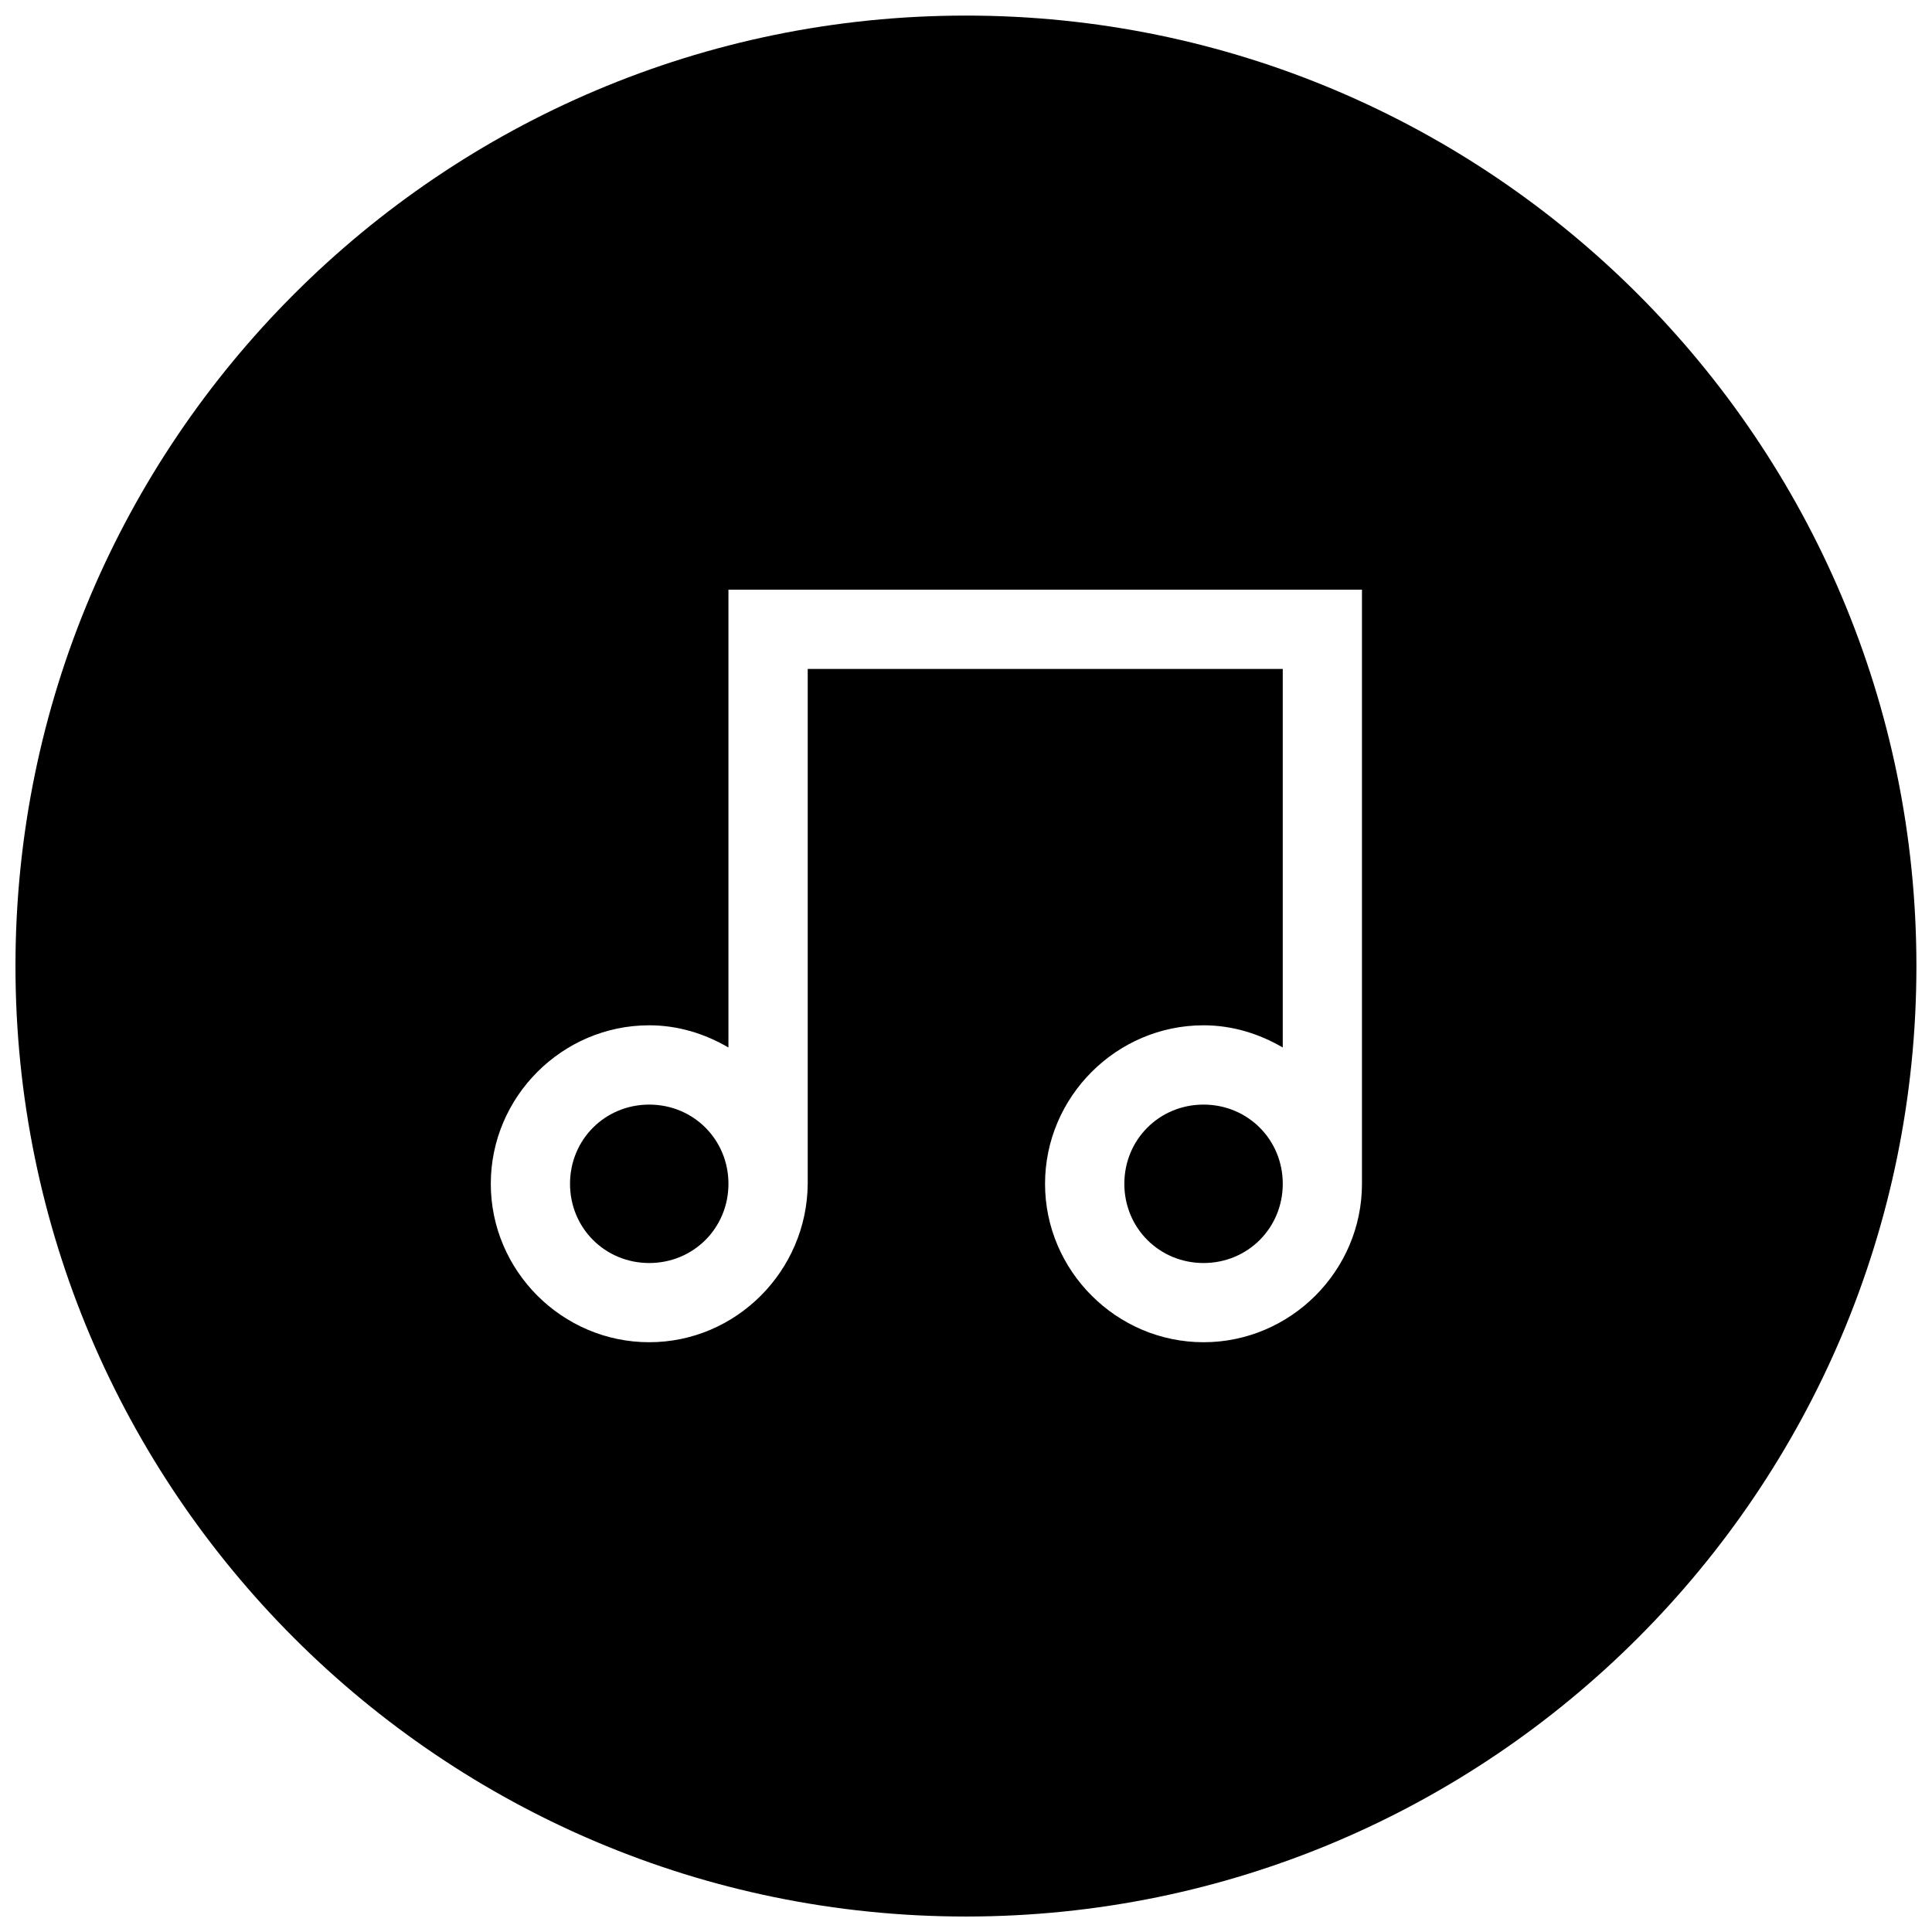 <?xml version="1.0" encoding="UTF-8"?>
<!-- Uploaded to: SVG Repo, www.svgrepo.com, Generator: SVG Repo Mixer Tools -->
<svg width="800px" height="800px" version="1.1" viewBox="144 144 512 512" xmlns="http://www.w3.org/2000/svg">
 <defs>
  <clipPath id="a">
   <path d="m148.09 148.09h503.81v503.81h-503.81z"/>
  </clipPath>
 </defs>
 <g clip-path="url(#a)">
  <path d="m399.98 148.13c-139 0-251.88 112.89-251.88 251.89s112.89 251.88 251.88 251.88c139 0 251.89-112.88 251.89-251.88s-112.89-251.89-251.89-251.89zm-62.934 152.15h167.89v157.44c0 23.062-18.922 41.984-41.984 41.984s-42.004-18.922-42.004-41.984 18.941-42.004 42.004-42.004c7.664 0 14.785 2.246 20.992 5.883v-100.33h-125.89v136.45c-0.176 23.062-18.941 41.984-42.004 41.984s-41.984-18.922-41.984-41.984 18.922-42.004 41.984-42.004c7.664 0 14.785 2.246 20.992 5.883zm-20.992 136.45c-11.719 0-20.992 9.273-20.992 20.992s9.273 20.992 20.992 20.992 20.992-9.273 20.992-20.992-9.273-20.992-20.992-20.992zm146.9 0c-11.719 0-20.992 9.273-20.992 20.992s9.273 20.992 20.992 20.992 20.992-9.273 20.992-20.992-9.273-20.992-20.992-20.992z"/>
 </g>
</svg>